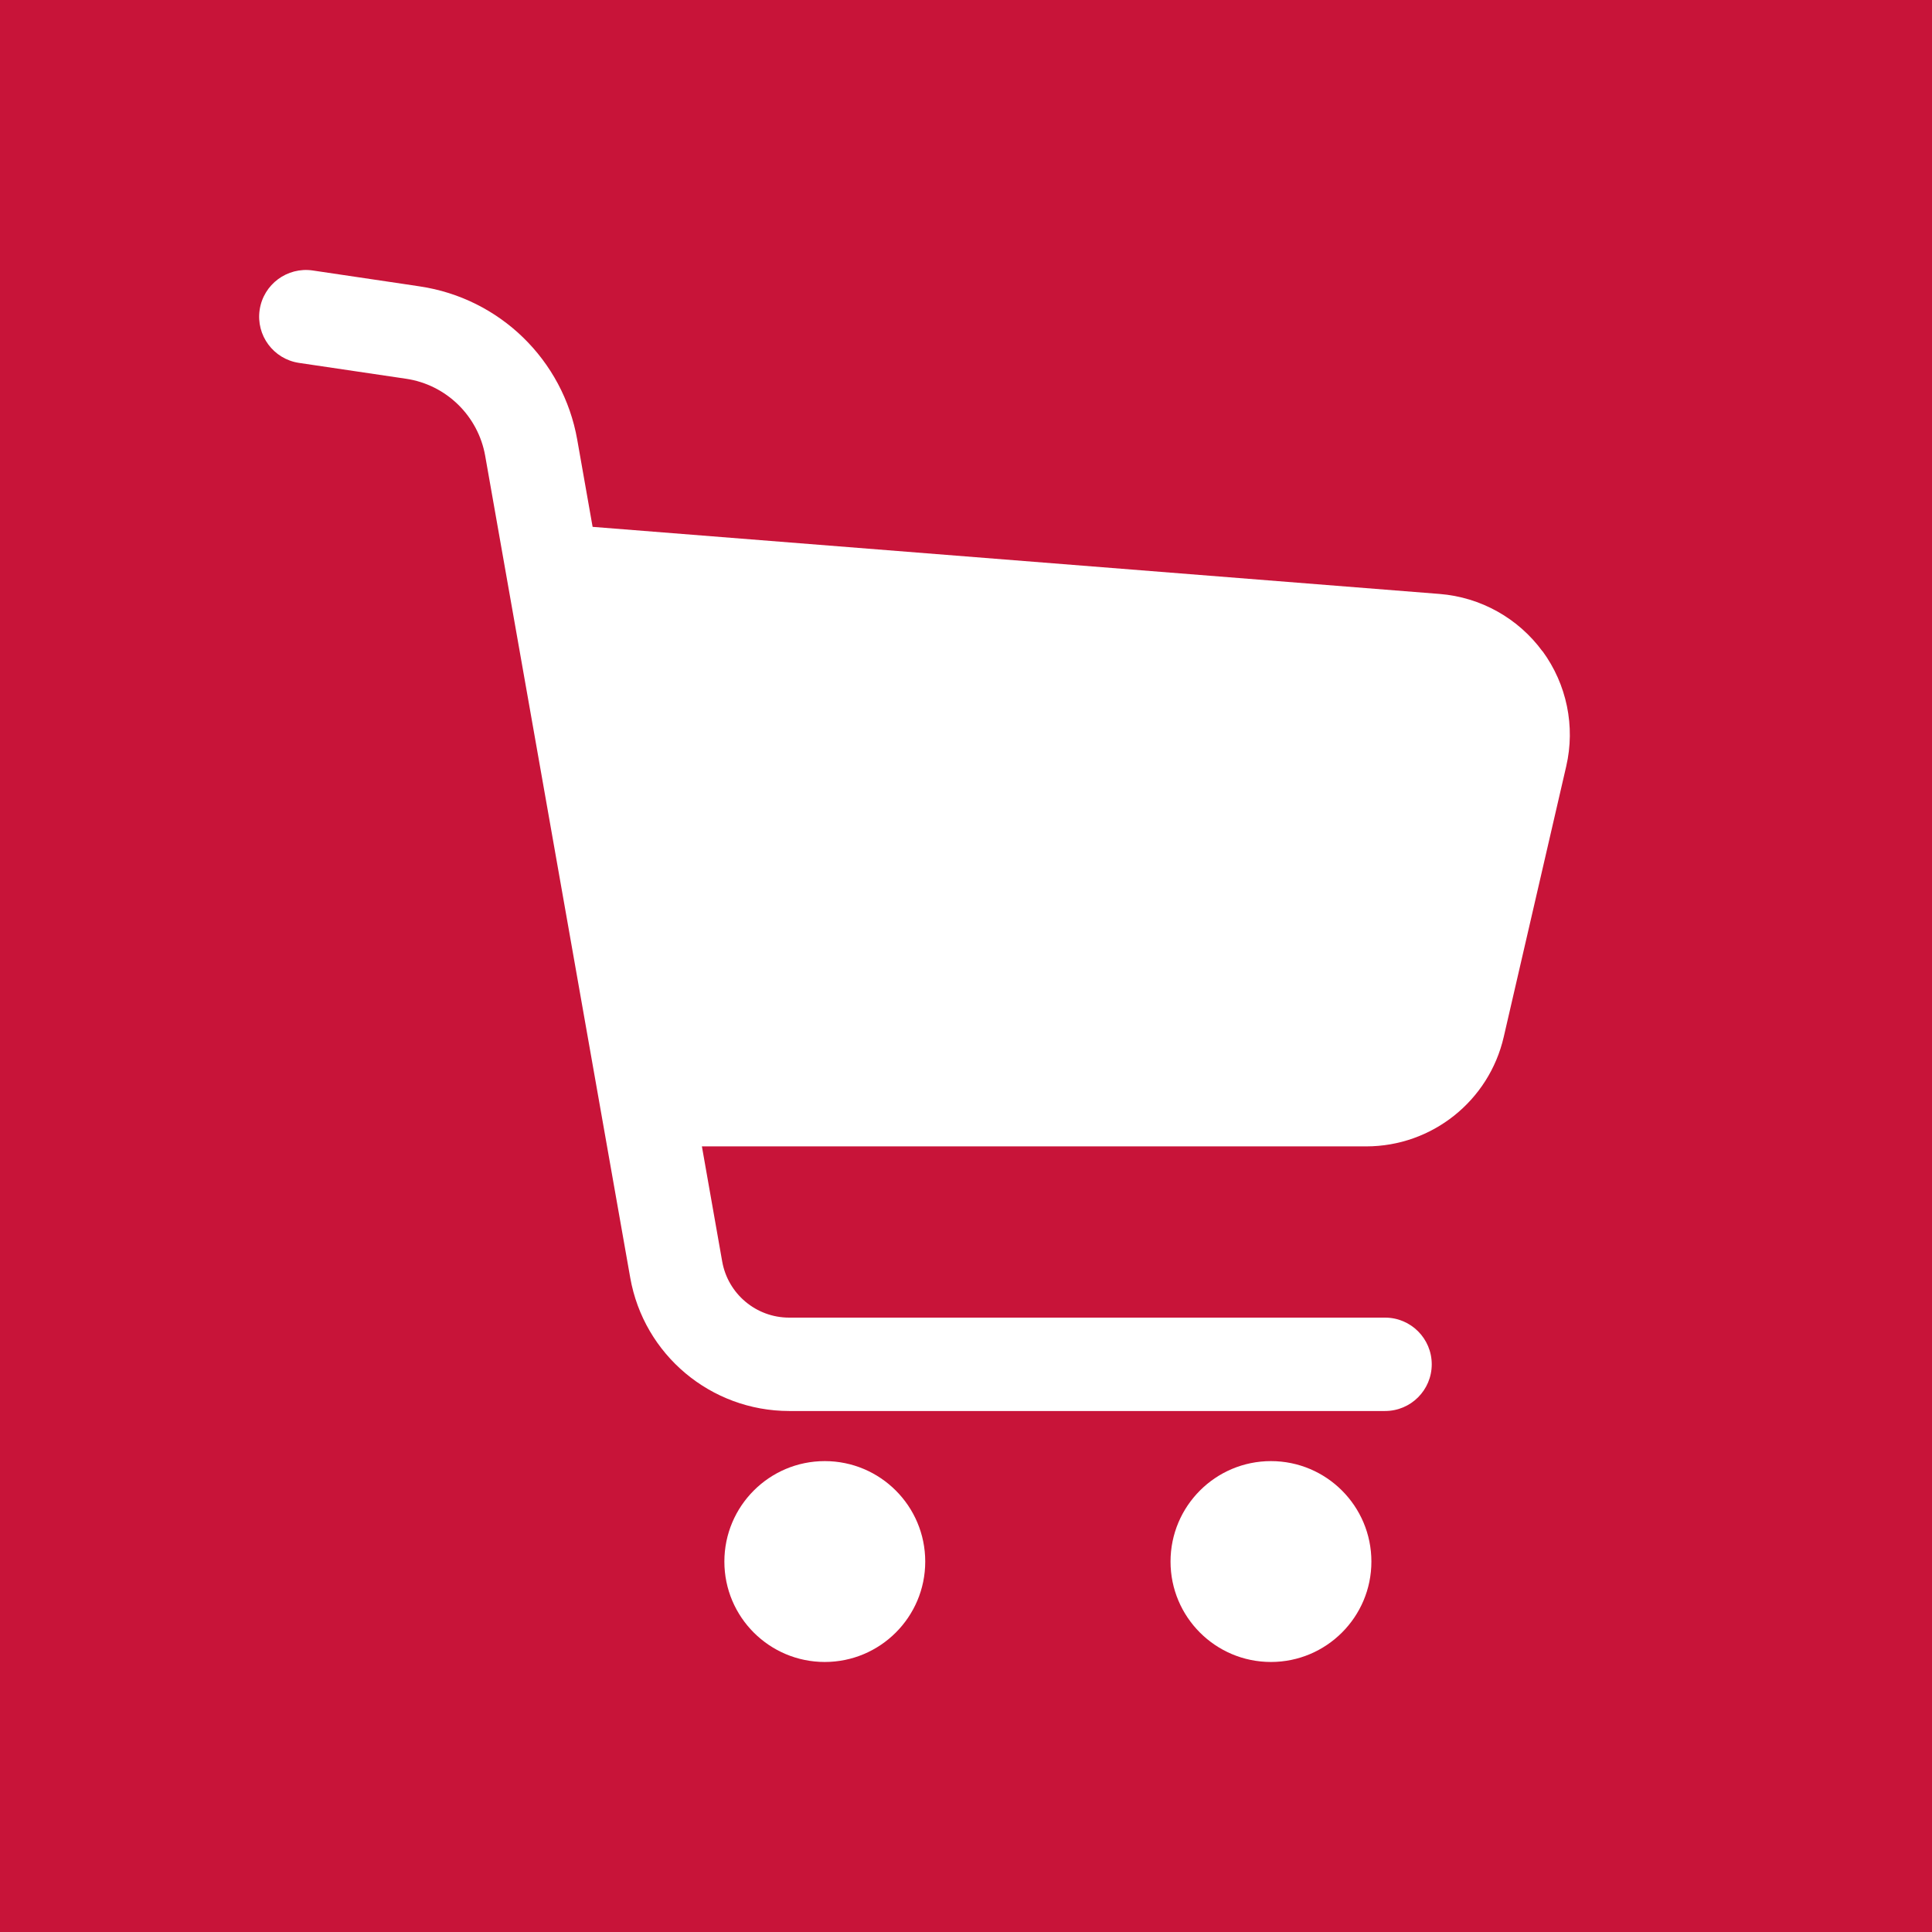 <?xml version="1.0" encoding="UTF-8"?><svg id="_イヤー_2" xmlns="http://www.w3.org/2000/svg" viewBox="0 0 300 300"><defs><style>.cls-1{fill:#fff;}.cls-2{fill:#c81439;}</style></defs><g id="_イヤー_1-2"><g><rect class="cls-2" width="300" height="300"/><g><path class="cls-1" d="M239.51,101.13c-3.77-5.14-9.59-8.39-15.95-8.9l-131.54-10.42-2.39-13.55c-2.19-12.37-12.03-21.95-24.46-23.79l-2.39-.36-14.22-2.11c-3.96-.58-7.65,2.15-8.24,6.11-.59,3.97,2.15,7.65,6.11,8.24h0l16.61,2.46h0c6.24,.92,11.2,5.75,12.3,11.97l22.52,127.61c2.11,11.98,12.52,20.7,24.68,20.71h92.53c4.01,0,7.25-3.25,7.25-7.25s-3.24-7.25-7.25-7.25H122.54c-5.12,0-9.51-3.68-10.4-8.73l-3.15-17.86h103.15c10.21,0,19.07-7.05,21.36-17l9.7-42.01c1.44-6.21,.09-12.74-3.68-17.89Z"/><path class="cls-1" d="M128.07,226.88c-8.61,0-15.59,6.99-15.59,15.6s6.98,15.59,15.59,15.59,15.6-6.98,15.6-15.59c0-8.61-6.98-15.6-15.6-15.6Z"/><path class="cls-1" d="M197.35,226.88c-8.61,0-15.59,6.99-15.59,15.6s6.98,15.59,15.59,15.59,15.6-6.98,15.6-15.59-6.98-15.6-15.6-15.6Z"/></g></g></g></svg>